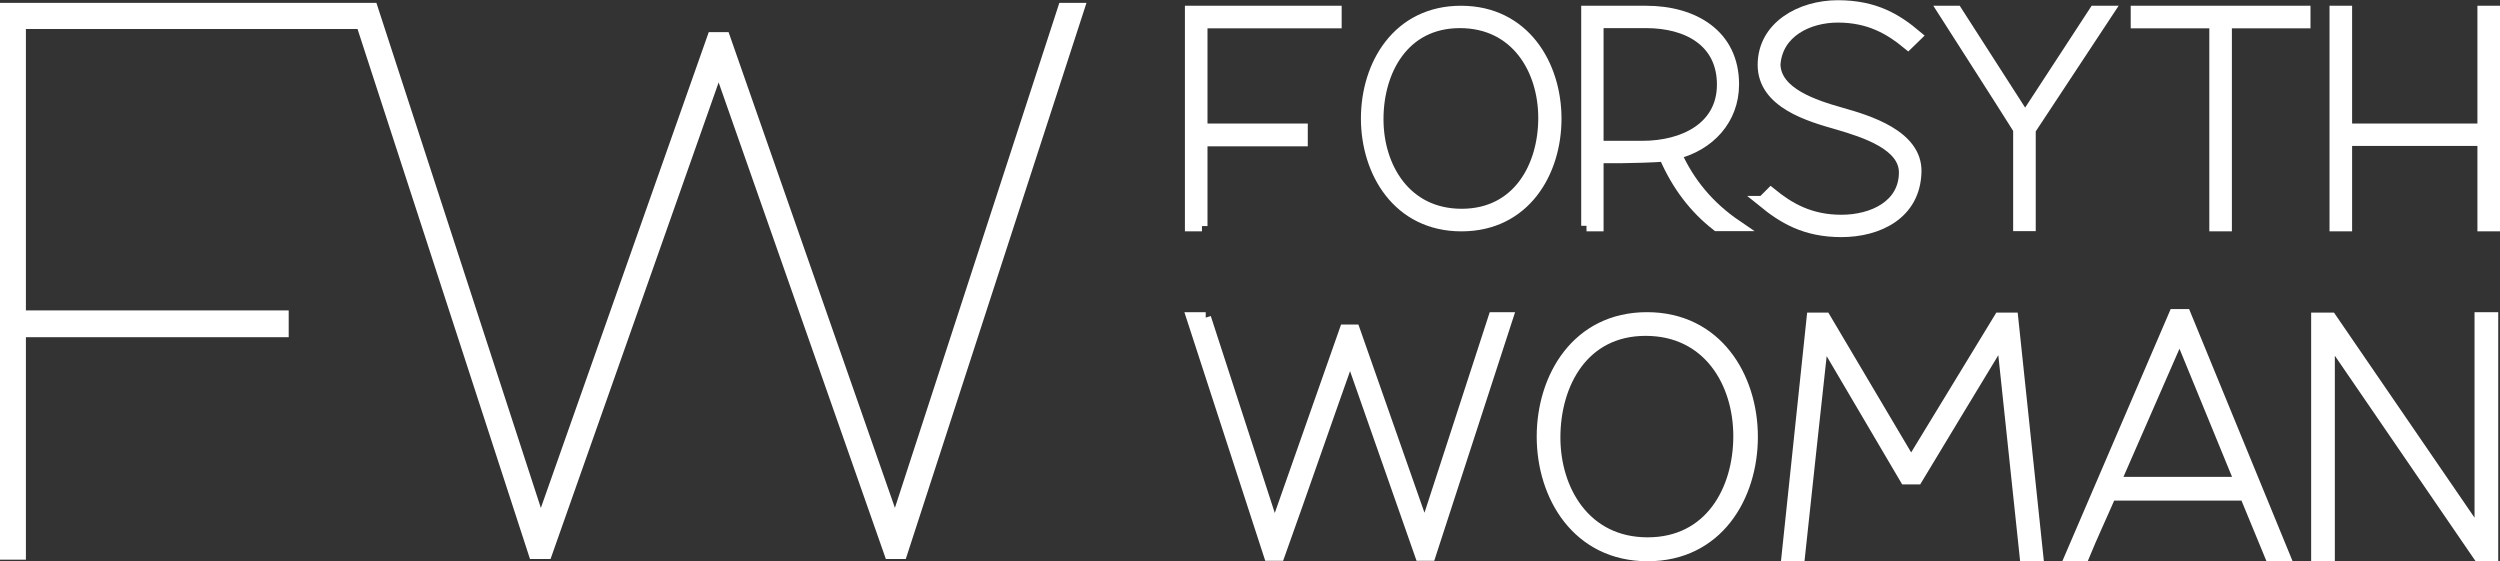 <svg xmlns="http://www.w3.org/2000/svg" id="a" viewBox="0 0 112.92 25.35"><rect x="0" y="0" width="112.92" height="25.35" fill="#333333" stroke="none"/><defs><style>.b{fill:#fff;stroke:#fff;stroke-miterlimit:10;stroke-width:.5px;}</style></defs><polygon class="b" points="48.03 .38 40.43 23.72 32.73 1.7 32.19 1.7 24.42 23.72 16.82 .38 .25 .38 .25 25.03 .92 25.03 .92 14.98 12.79 14.98 12.79 14.27 .92 14.27 .92 1.06 16.33 1.06 24.12 25 24.69 25 32.46 2.97 40.19 25 40.73 25 48.73 .38 48.03 .38"></polygon><path class="b" d="M54.29,10.2h-.52V.51h6.58v.52h-6.06V5.83h4.53v.53h-4.53v3.85Z"></path><path class="b" d="M61.72,5.35c0-2.42,1.41-4.84,4.27-4.84s4.29,2.42,4.29,4.85-1.41,4.84-4.27,4.84-4.29-2.42-4.29-4.85Zm.52,.04c0,2.14,1.23,4.29,3.78,4.29s3.71-2.17,3.71-4.35-1.24-4.31-3.79-4.31-3.7,2.18-3.7,4.36Z"></path><path class="b" d="M71.67,10.2V.51h2.68c2.15,0,3.95,1.06,3.95,3.3,0,1.6-1.11,2.76-2.6,3.13,.59,1.32,1.49,2.4,2.74,3.25h-.89c-1-.78-1.8-1.81-2.37-3.14-.42,.04-1.55,.07-1.89,.07h-1.11v3.08h-.52Zm2.52-3.59c1.85,0,3.61-.85,3.61-2.79s-1.57-2.8-3.45-2.8h-2.17V6.61h2.01Z"></path><path class="b" d="M79.62,9.1l.37-.37c.82,.67,1.76,1.22,3.18,1.22s2.84-.67,2.85-2.15c.01-1.24-1.74-1.82-3.01-2.19-1.26-.36-3.37-.95-3.37-2.68s1.69-2.67,3.37-2.67,2.66,.61,3.55,1.36l-.38,.37c-.81-.67-1.74-1.22-3.17-1.22-1.32,0-2.74,.67-2.84,2.15,.04,1.28,1.76,1.84,3,2.19,1.2,.34,3.4,1,3.37,2.64-.04,1.93-1.72,2.71-3.37,2.71s-2.64-.62-3.55-1.36Z"></path><path class="b" d="M88.38,.51l3.09,4.81,3.14-4.81h.62l-3.53,5.35v4.33h-.52V5.84c-1.07-1.7-2.31-3.62-3.4-5.33h.58Z"></path><path class="b" d="M100.56,10.2h-.52V1.03h-3.55V.51h7.62v.52h-3.55V10.2Z"></path><path class="b" d="M112.67,10.2h-.52v-3.86h-6.16v3.86h-.52V.51h.52V5.83h6.16V.51h.52V10.2Z"></path><path class="b" d="M54.45,14.35l3.12,9.6,3.18-9.04h.43l3.17,9.03,3.12-9.59h.62l-3.49,10.73h-.44l-3.18-9.07c-1.06,2.98-2.14,6.11-3.2,9.07h-.45l-3.49-10.73h.62Z"></path><path class="b" d="M69.66,19.72c0-2.68,1.57-5.37,4.73-5.37s4.76,2.68,4.76,5.38-1.57,5.37-4.73,5.37-4.76-2.68-4.76-5.38Zm.57,.04c0,2.37,1.36,4.76,4.19,4.76s4.12-2.4,4.12-4.82-1.38-4.78-4.21-4.78-4.1,2.42-4.1,4.84Z"></path><path class="b" d="M80.72,25.1l1.13-10.73h.59l3.88,6.55,3.99-6.55h.6l1.13,10.73h-.57l-1.04-9.82c-1.28,2.1-2.58,4.27-3.84,6.35h-.53l-3.72-6.32c-.35,3.25-.72,6.55-1.06,9.79h-.56Z"></path><path class="b" d="M102.54,25.1l-1.13-2.74h-6.08c-.38,.88-.84,1.86-1.2,2.74h-.6l4.68-10.89h.5l4.47,10.89h-.63Zm-7.01-3.31h5.66l-2.74-6.68-2.92,6.68Z"></path><path class="b" d="M111.95,25.1l-6.74-9.84v9.84h-.57V14.37h.65l6.73,9.82V14.35h.57v10.74h-.63Z"></path></svg>